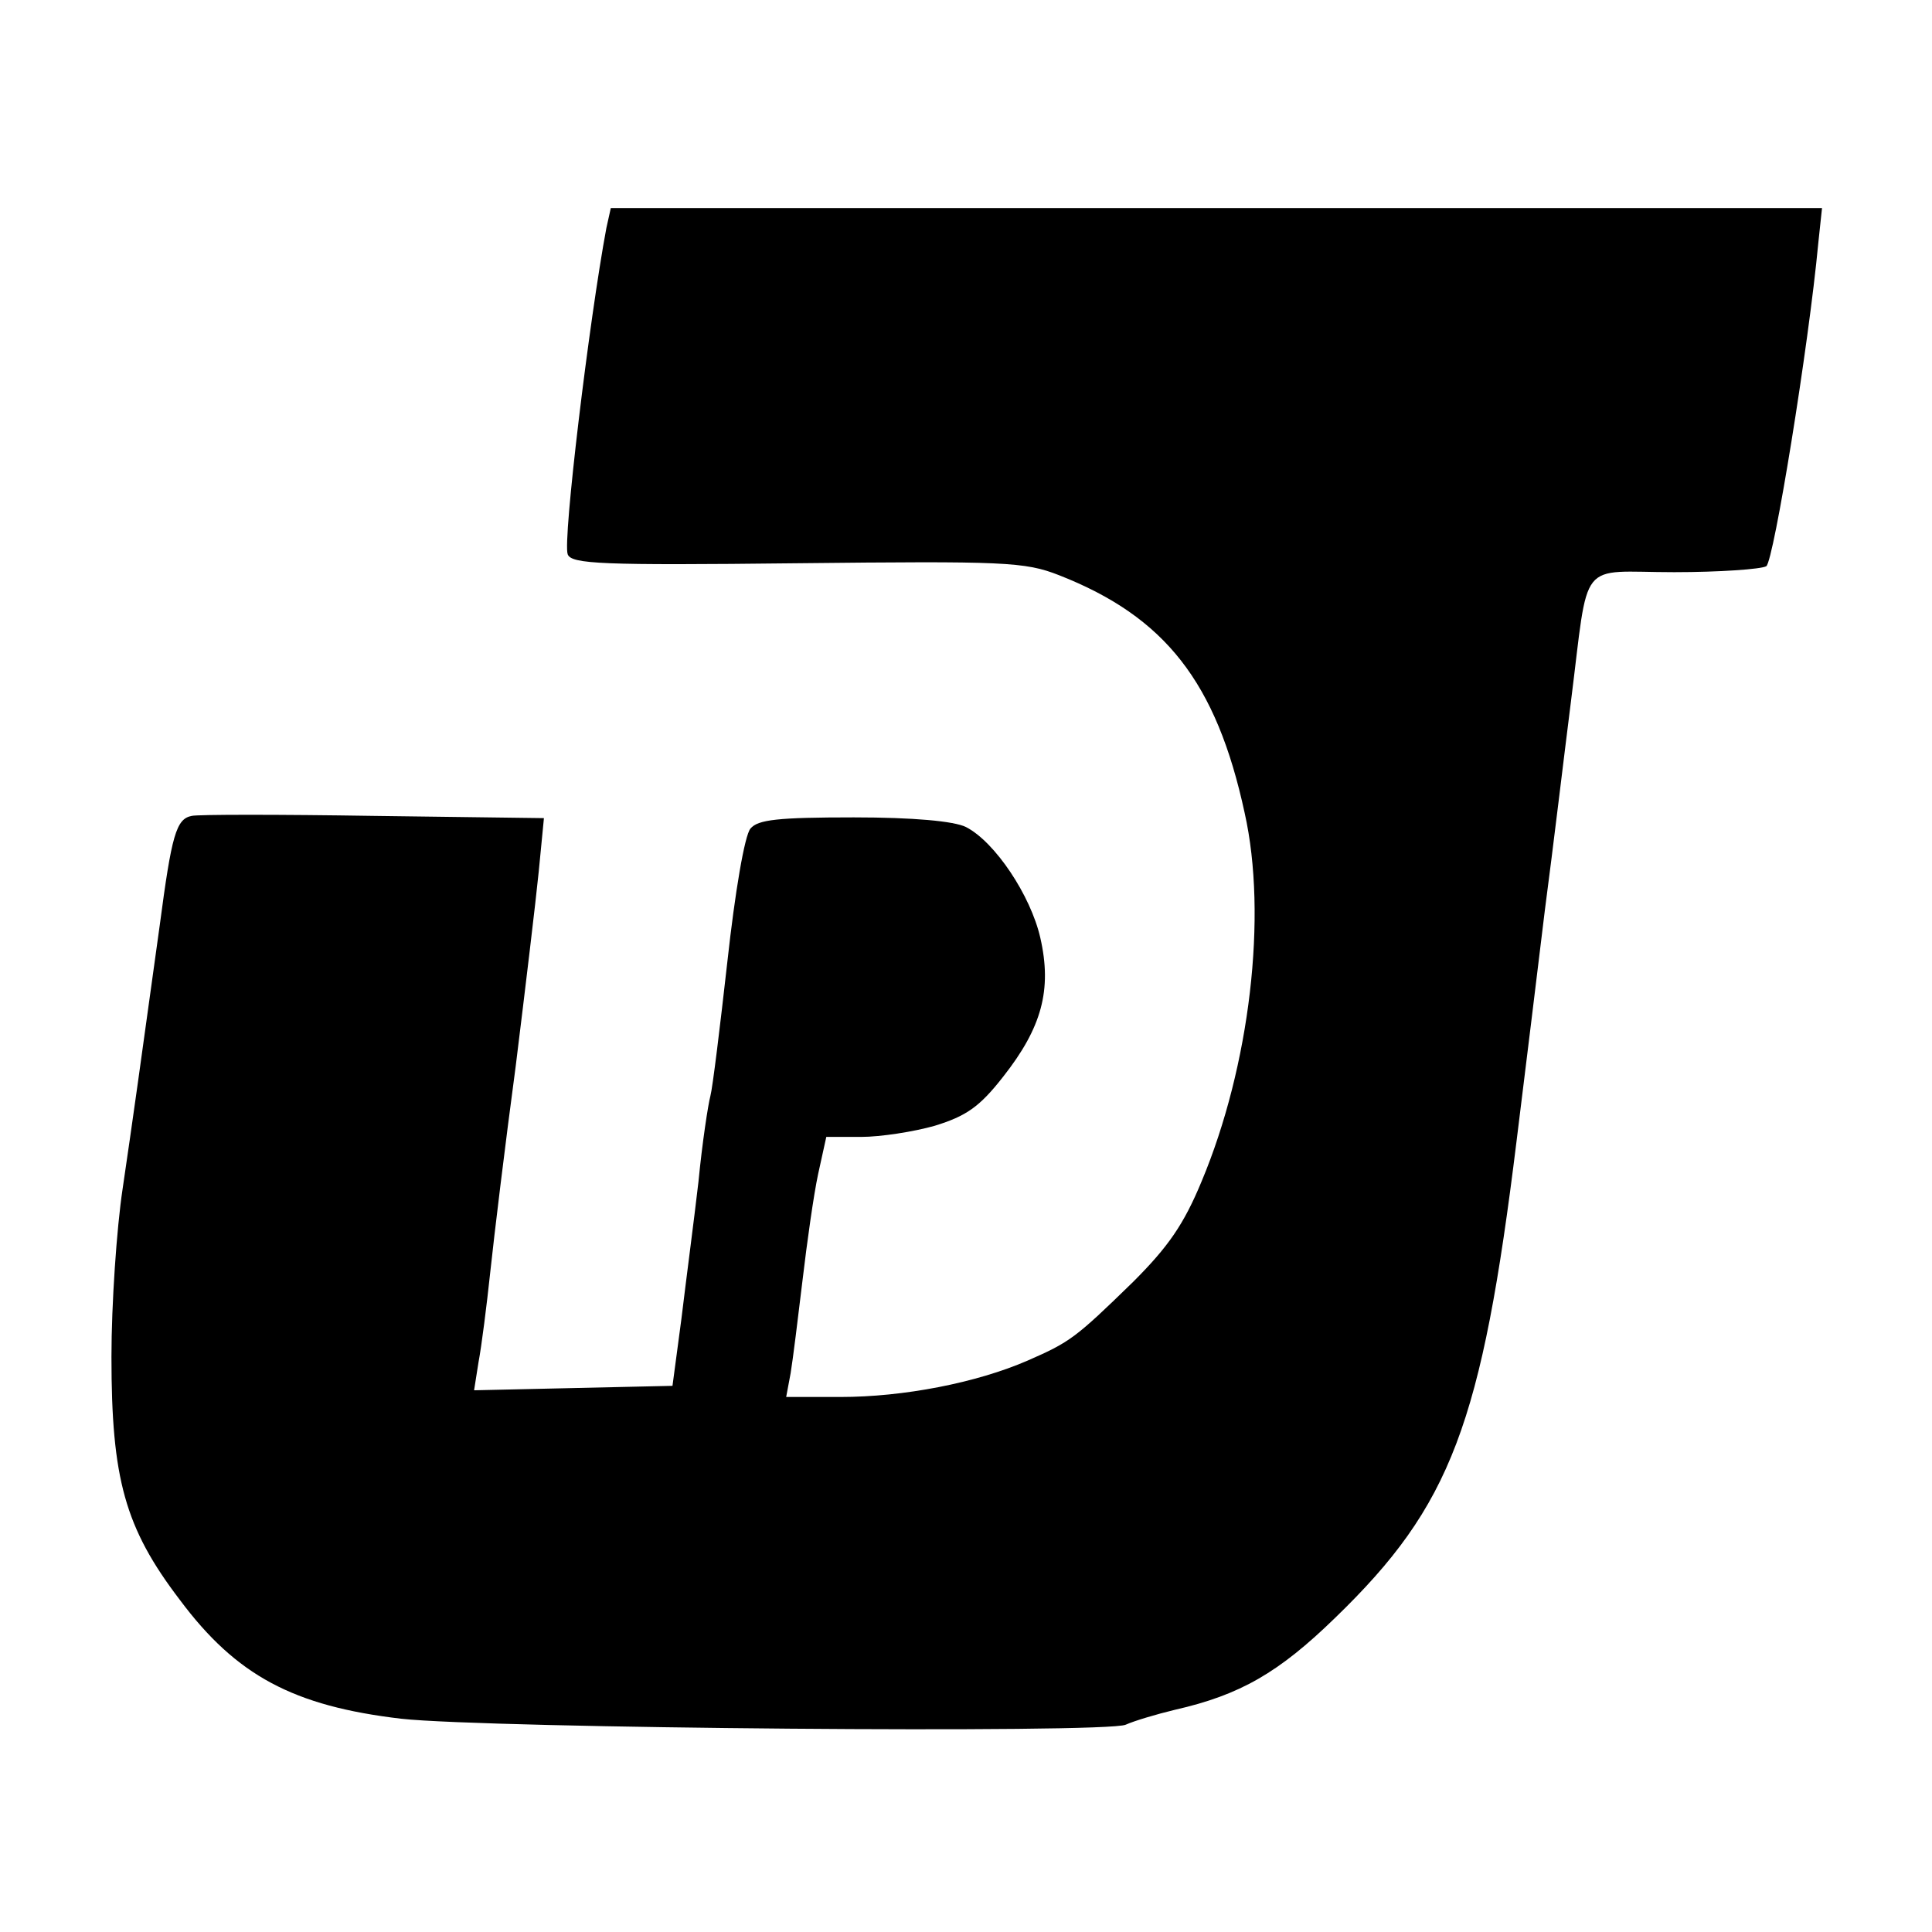 <?xml version="1.0" standalone="no"?>
<!DOCTYPE svg PUBLIC "-//W3C//DTD SVG 20010904//EN"
 "http://www.w3.org/TR/2001/REC-SVG-20010904/DTD/svg10.dtd">
<svg version="1.0" xmlns="http://www.w3.org/2000/svg"
 width="260pt" height="260pt" viewBox="0 0 260 260"
 preserveAspectRatio="xMidYMid meet">
<g transform="translate(0,260) scale(0.1,-0.1)"
fill="#000000" stroke="none">
<path d="M816 2293 c-23 -123 -59 -421 -52 -439 5 -13 45 -15 308 -12 280 3
307 2 353 -16 143 -56 212 -144 250 -320 31 -138 7 -341 -58 -496 -24 -58 -45
-88 -92 -135 -78 -76 -85 -81 -142 -106 -69 -30 -167 -49 -252 -49 l-73 0 6
32 c3 18 10 75 16 125 6 51 15 115 21 143 l11 50 47 0 c26 0 71 7 99 15 42 13
60 25 92 66 52 66 66 117 50 187 -13 57 -61 129 -100 149 -16 8 -71 13 -151
13 -102 0 -129 -3 -139 -15 -8 -9 -21 -87 -31 -178 -10 -89 -20 -171 -23 -182
-3 -11 -11 -63 -16 -115 -6 -52 -17 -135 -23 -185 l-12 -90 -134 -3 -133 -3 6
38 c4 21 11 76 16 123 5 47 20 171 34 275 13 105 27 222 31 262 l7 72 -229 3
c-127 2 -237 2 -245 0 -21 -4 -27 -26 -43 -147 -26 -188 -36 -260 -50 -355 -8
-53 -15 -155 -15 -226 0 -164 18 -230 92 -327 76 -102 153 -143 298 -160 117
-13 950 -20 975 -8 11 5 41 14 66 20 88 20 140 50 216 124 156 151 197 260
244 642 11 88 28 228 38 310 11 83 26 209 35 280 25 197 8 175 139 175 61 0
117 4 124 8 10 7 57 296 70 435 l5 47 -815 0 -815 0 -6 -27z"/>
</g>
</svg>
